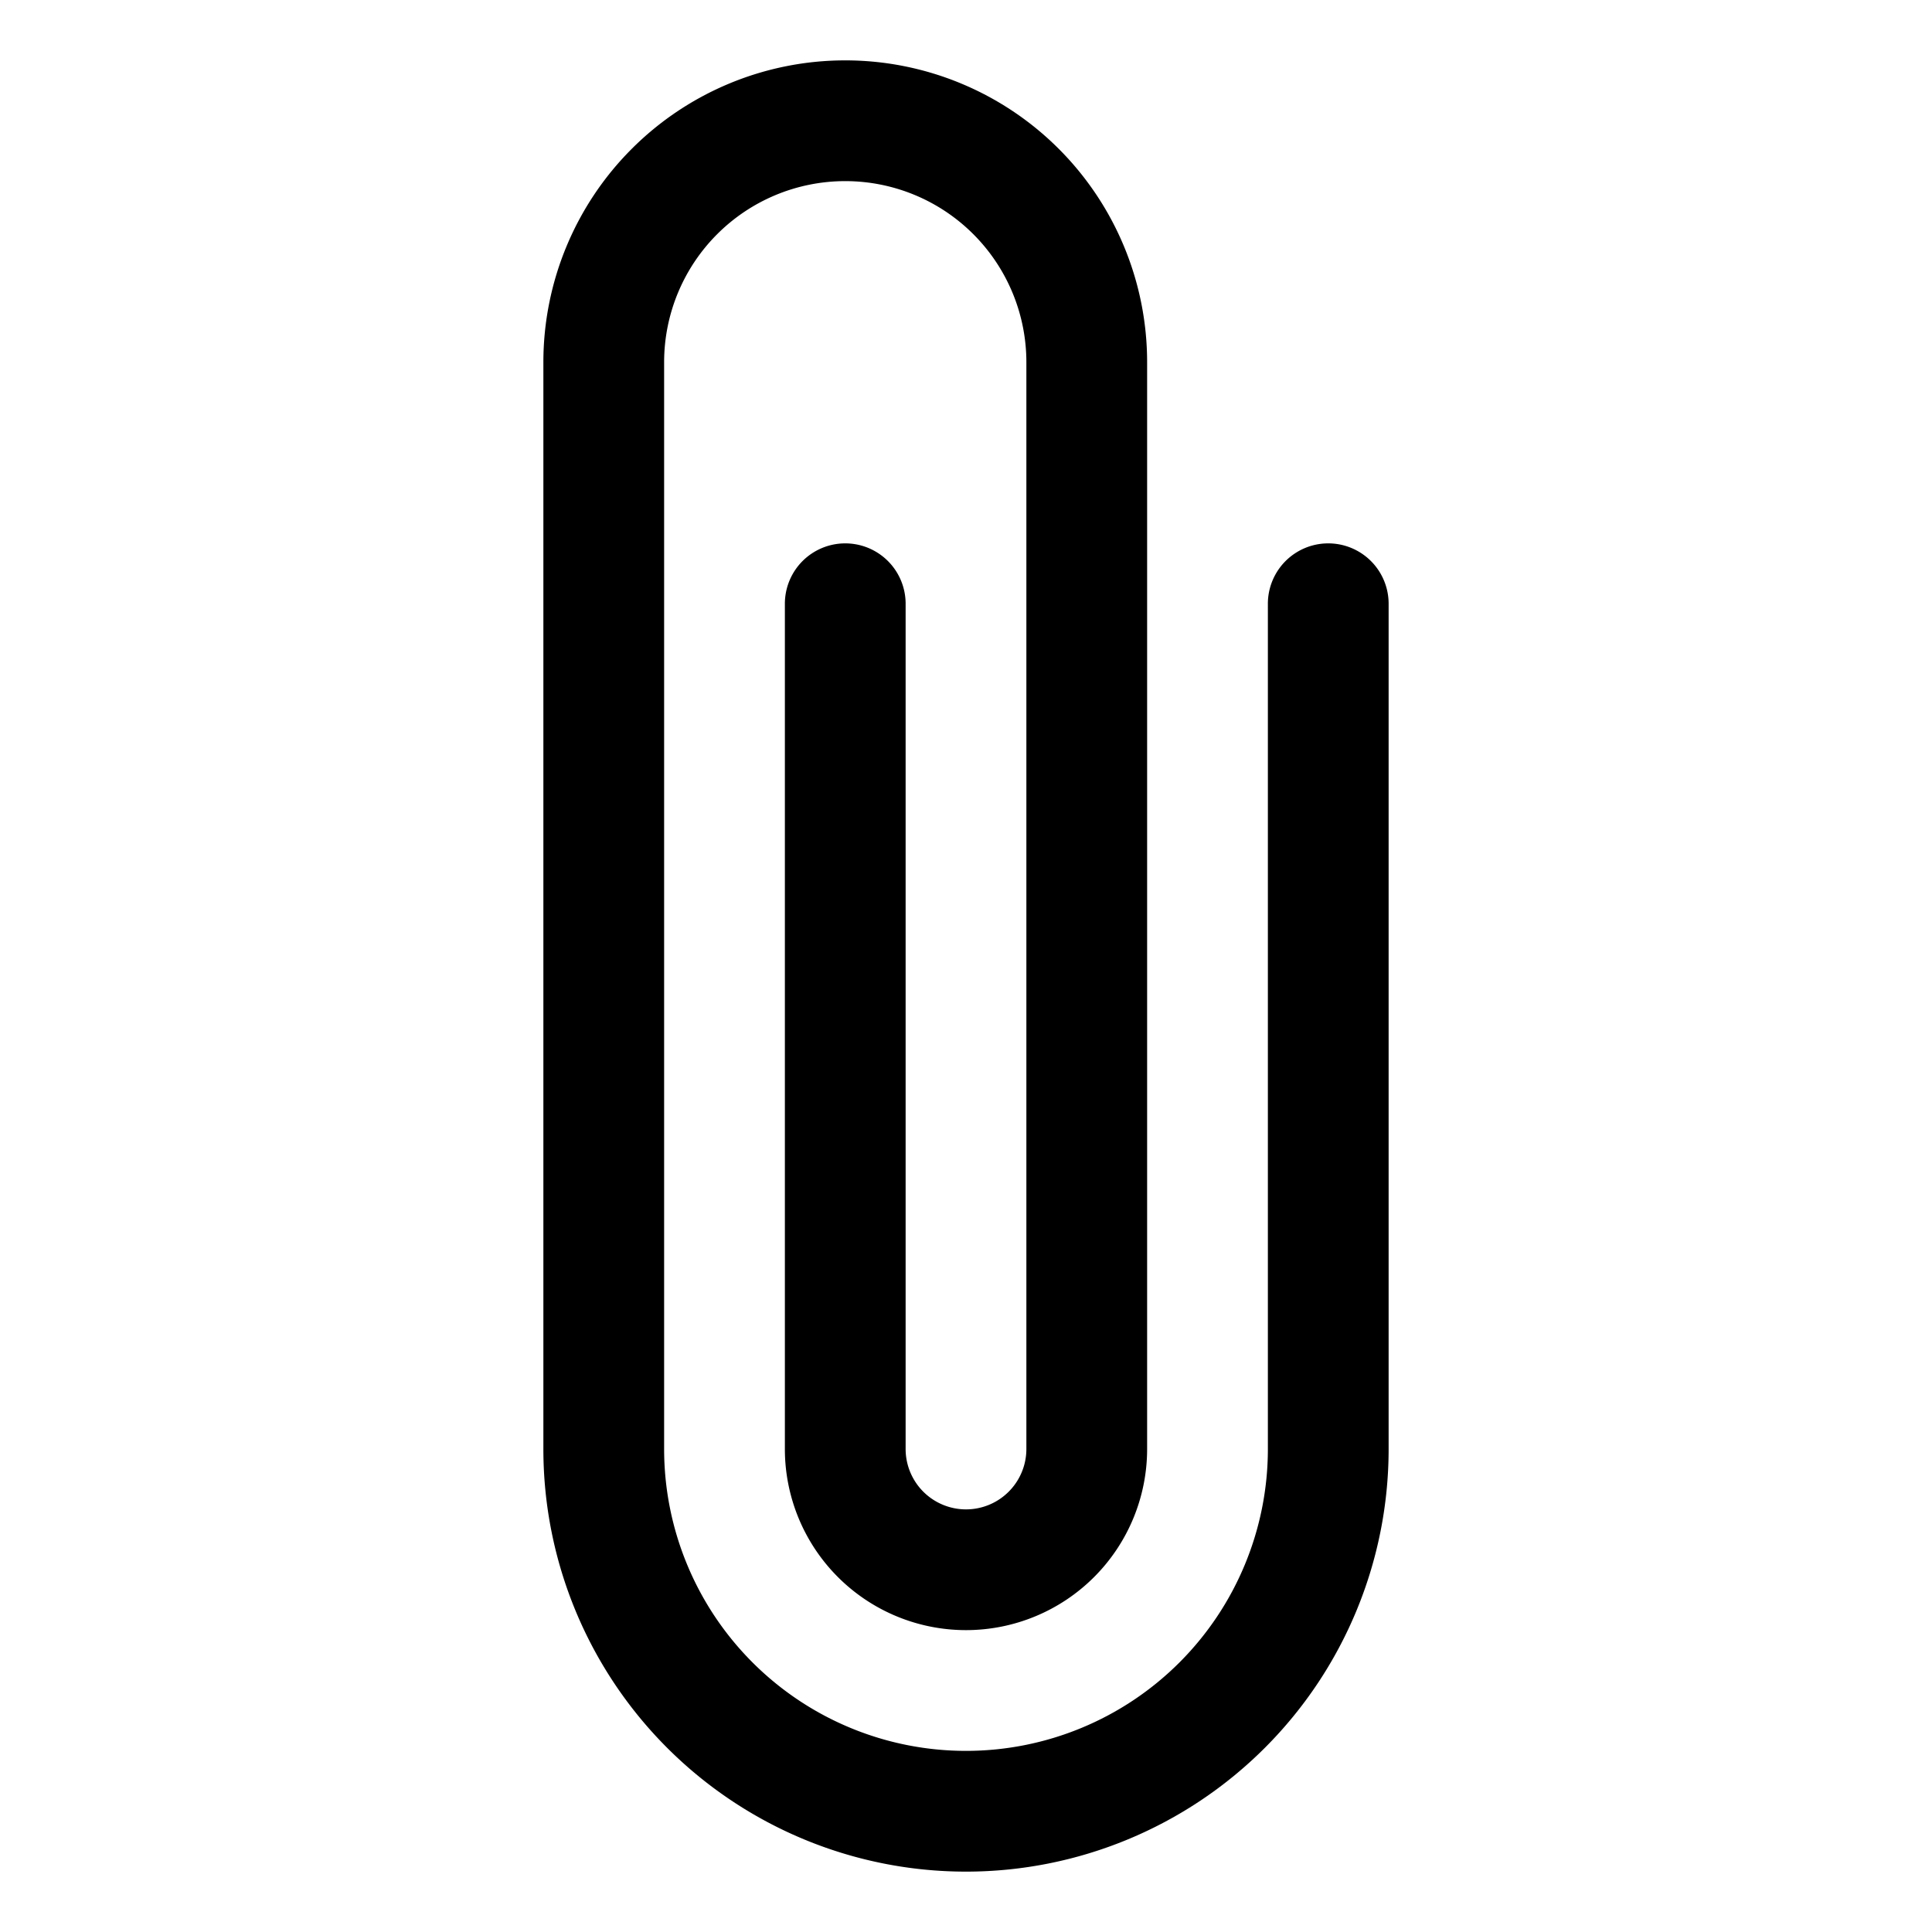<svg class="bi bi-paperclip" width="1em" height="1em" viewBox="0 0 16 16" fill="currentColor" xmlns="http://www.w3.org/2000/svg">
  <path fill-rule="evenodd" d="M4.5 3a2.5 2.5 0 015 0v9a1.5 1.5 0 01-3 0V5a.5.5 0 011 0v7a.5.5 0 001 0V3a1.5 1.5 0 10-3 0v9a2.5 2.5 0 005 0V5a.5.5 0 011 0v7a3.5 3.5 0 11-7 0V3z" clip-rule="evenodd"/>
</svg>